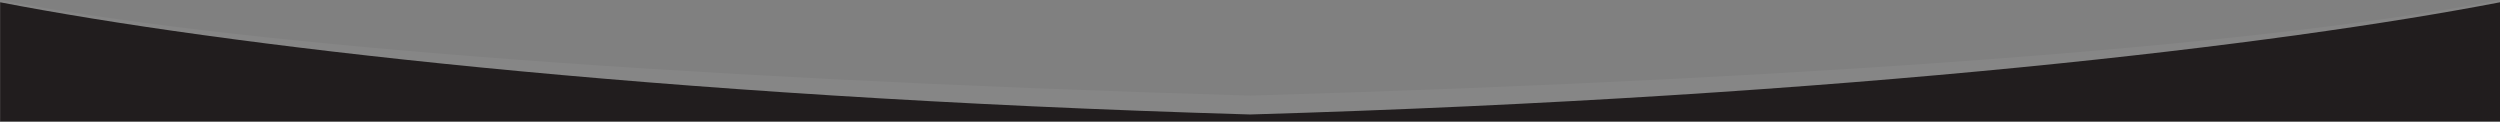 <?xml version="1.0" encoding="UTF-8" standalone="no"?>
<!DOCTYPE svg PUBLIC "-//W3C//DTD SVG 1.1//EN" "http://www.w3.org/Graphics/SVG/1.1/DTD/svg11.dtd">
<svg width="100%" height="100%" viewBox="0 0 1920 94" version="1.1" xmlns="http://www.w3.org/2000/svg" xmlns:xlink="http://www.w3.org/1999/xlink" xml:space="preserve" xmlns:serif="http://www.serif.com/" style="fill-rule:evenodd;clip-rule:evenodd;stroke-linejoin:round;stroke-miterlimit:2;">
    <rect x="0" y="0" width="1920" height="94" fill="#808080" stroke="none"/>
    <g transform="matrix(1,0,0,1,0,-6062.01)">
        <g transform="matrix(-1.064,0,0,1,2043,5243.4)">
            <path d="M1920,909L1920,818.611C1763.22,850.786 1452.05,878.47 1017.8,892.007C583.544,878.47 272.374,850.786 115.595,818.611L115.595,909L1920,909Z" style="fill:white;fill-opacity:0.05;"/>
        </g>
        <g transform="matrix(-1.064,0,0,1,2043,5246.15)">
            <path d="M1920,909L1920,817.611C1763.22,849.786 1452.05,890.242 1017.8,903.779C583.544,890.242 272.374,849.786 115.595,817.611L115.595,909L1920,909Z" style="fill:rgb(33,29,30);"/>
        </g>
    </g>
</svg>
